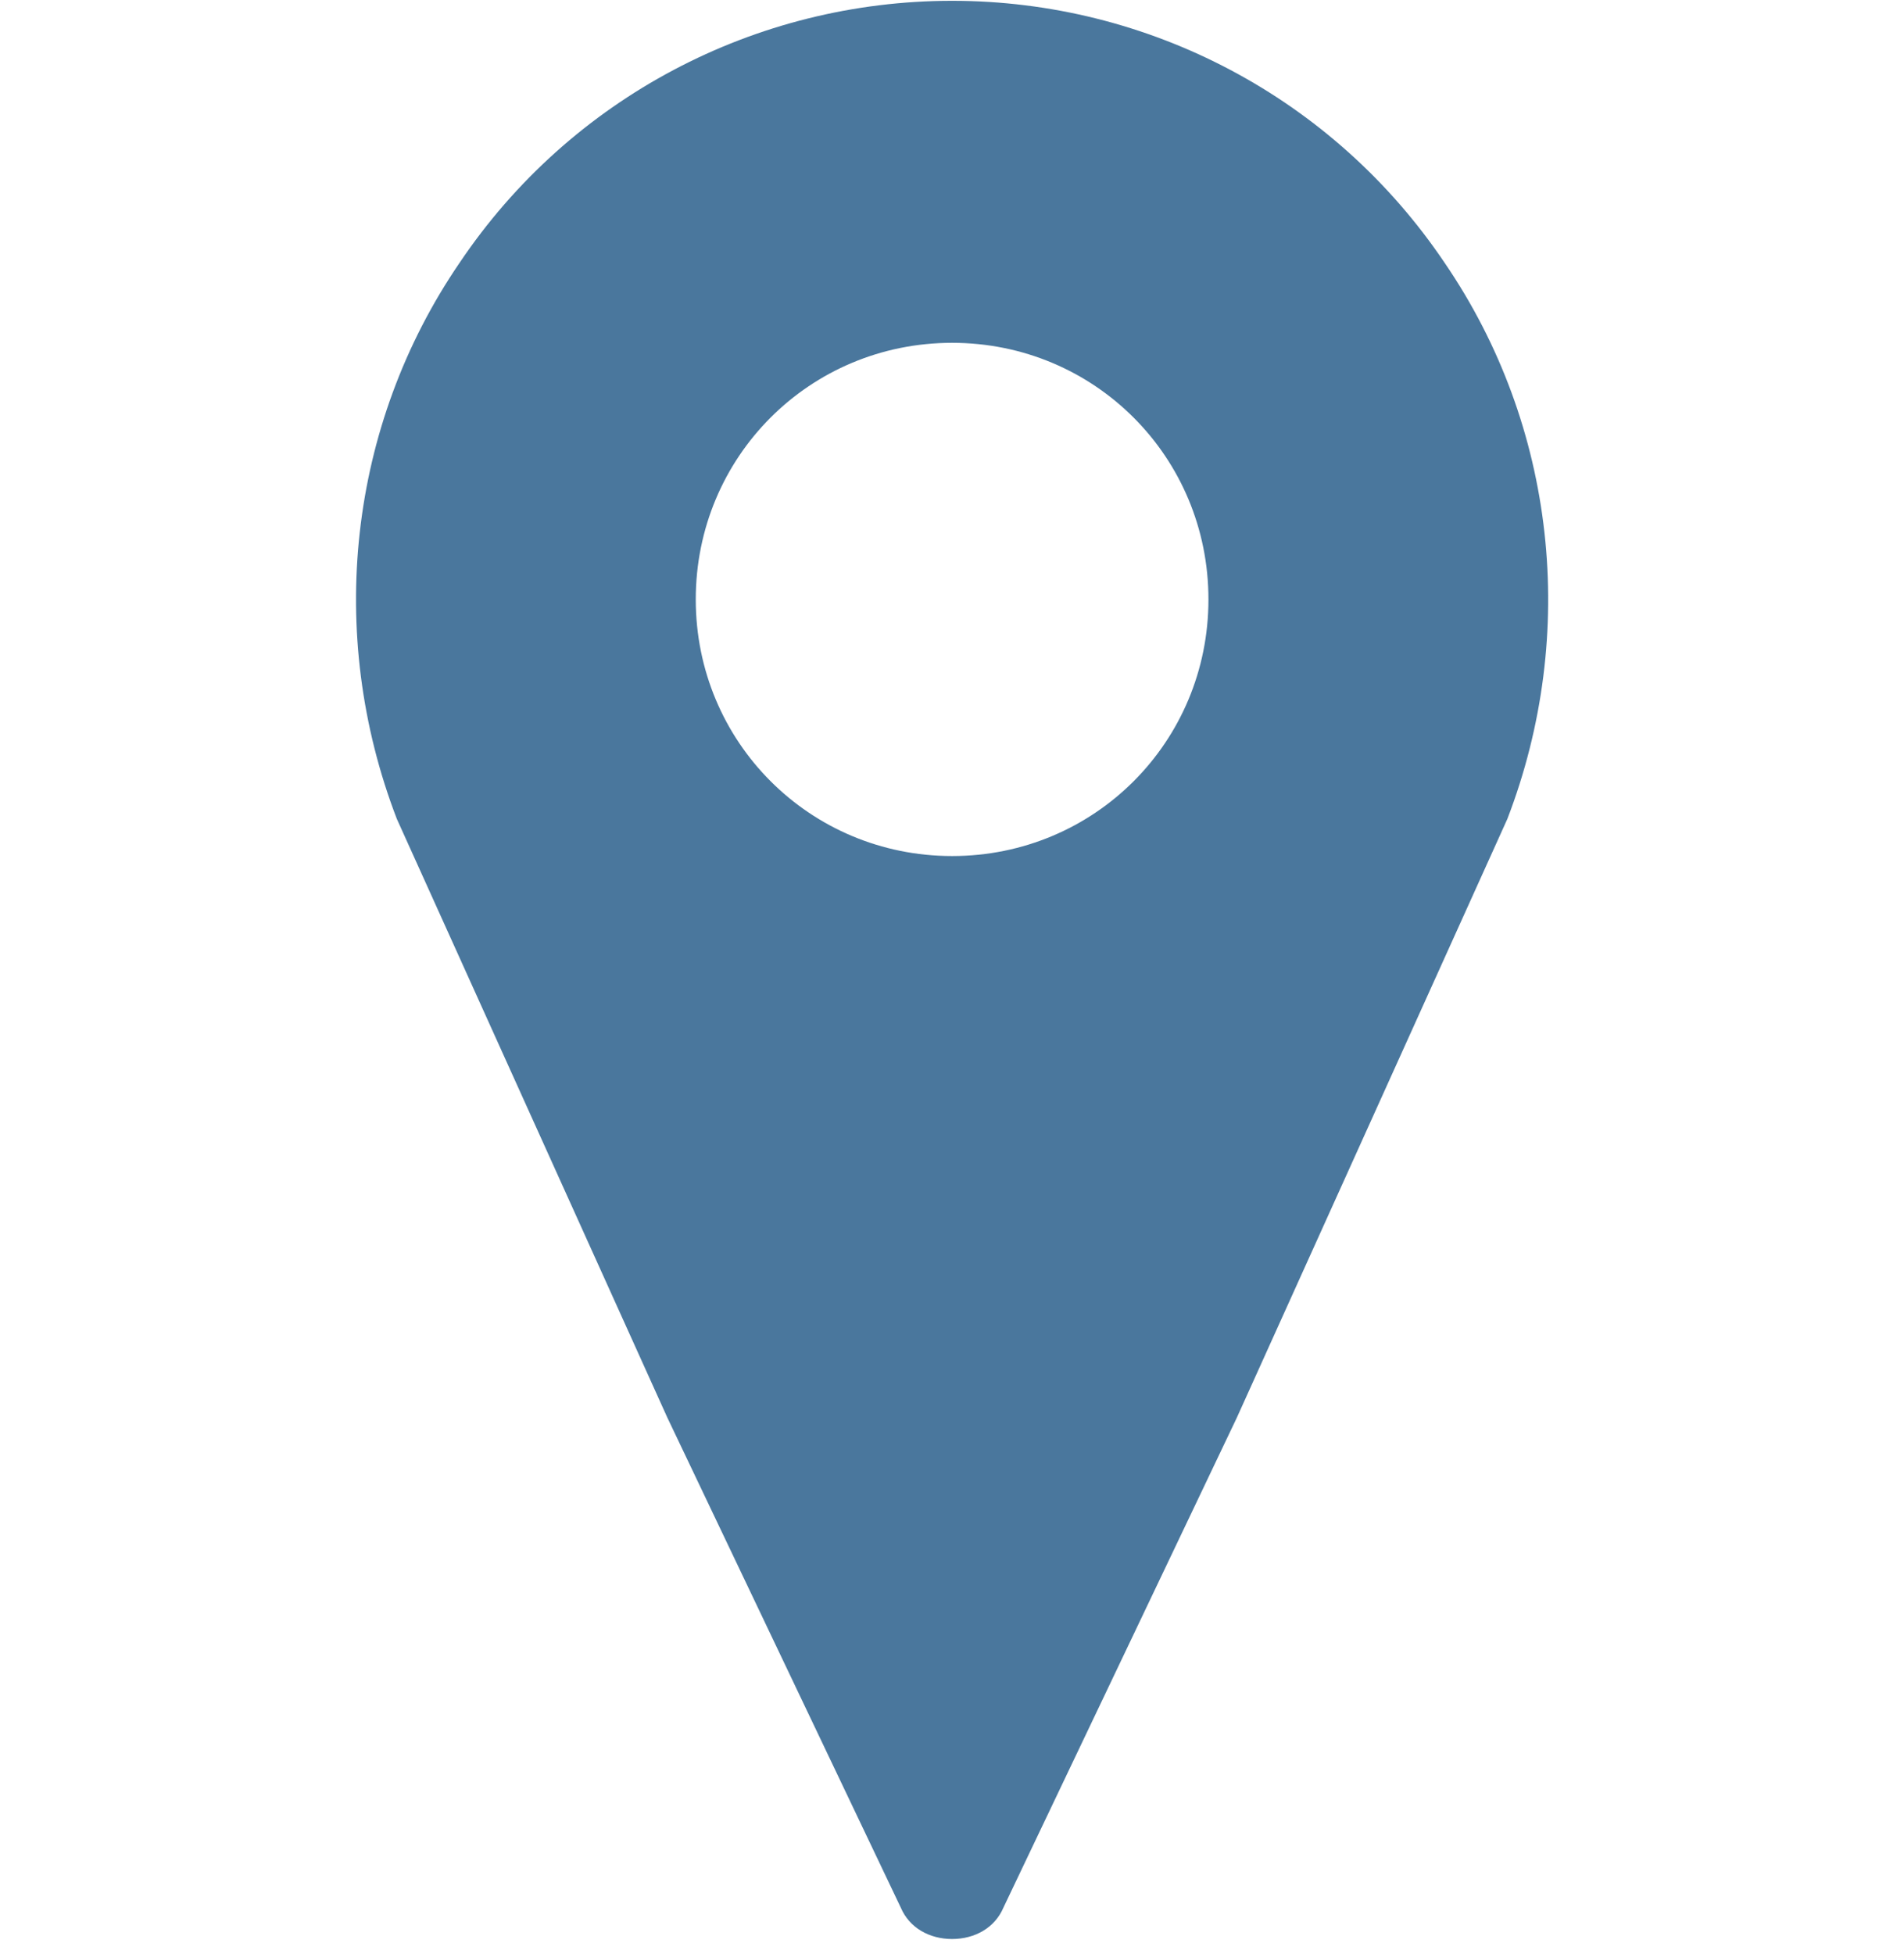 <?xml version="1.0" encoding="UTF-8"?>
<svg xmlns="http://www.w3.org/2000/svg" id="Location" viewBox="0 0 94.33 96.77">
  <defs>
    <style>.cls-1{fill:#4a779d;}</style>
  </defs>
  <path class="cls-1" d="m47.17,42.4c-7.05,0-12.7-5.65-12.7-12.71s5.64-12.71,12.7-12.71,12.7,5.65,12.7,12.71-5.64,12.71-12.7,12.71h0ZM47.17.04C37.43.04,28.26,4.84,22.76,13.03c-5.5,8.05-6.63,18.35-3.1,27.53l13.4,29.65,11.57,24.28c.42.99,1.41,1.55,2.54,1.55s2.12-.56,2.54-1.55l11.57-24.28,13.4-29.65c3.53-9.18,2.4-19.48-3.1-27.53C66.07,4.84,56.9.04,47.17.04h0Z"></path>
</svg>
